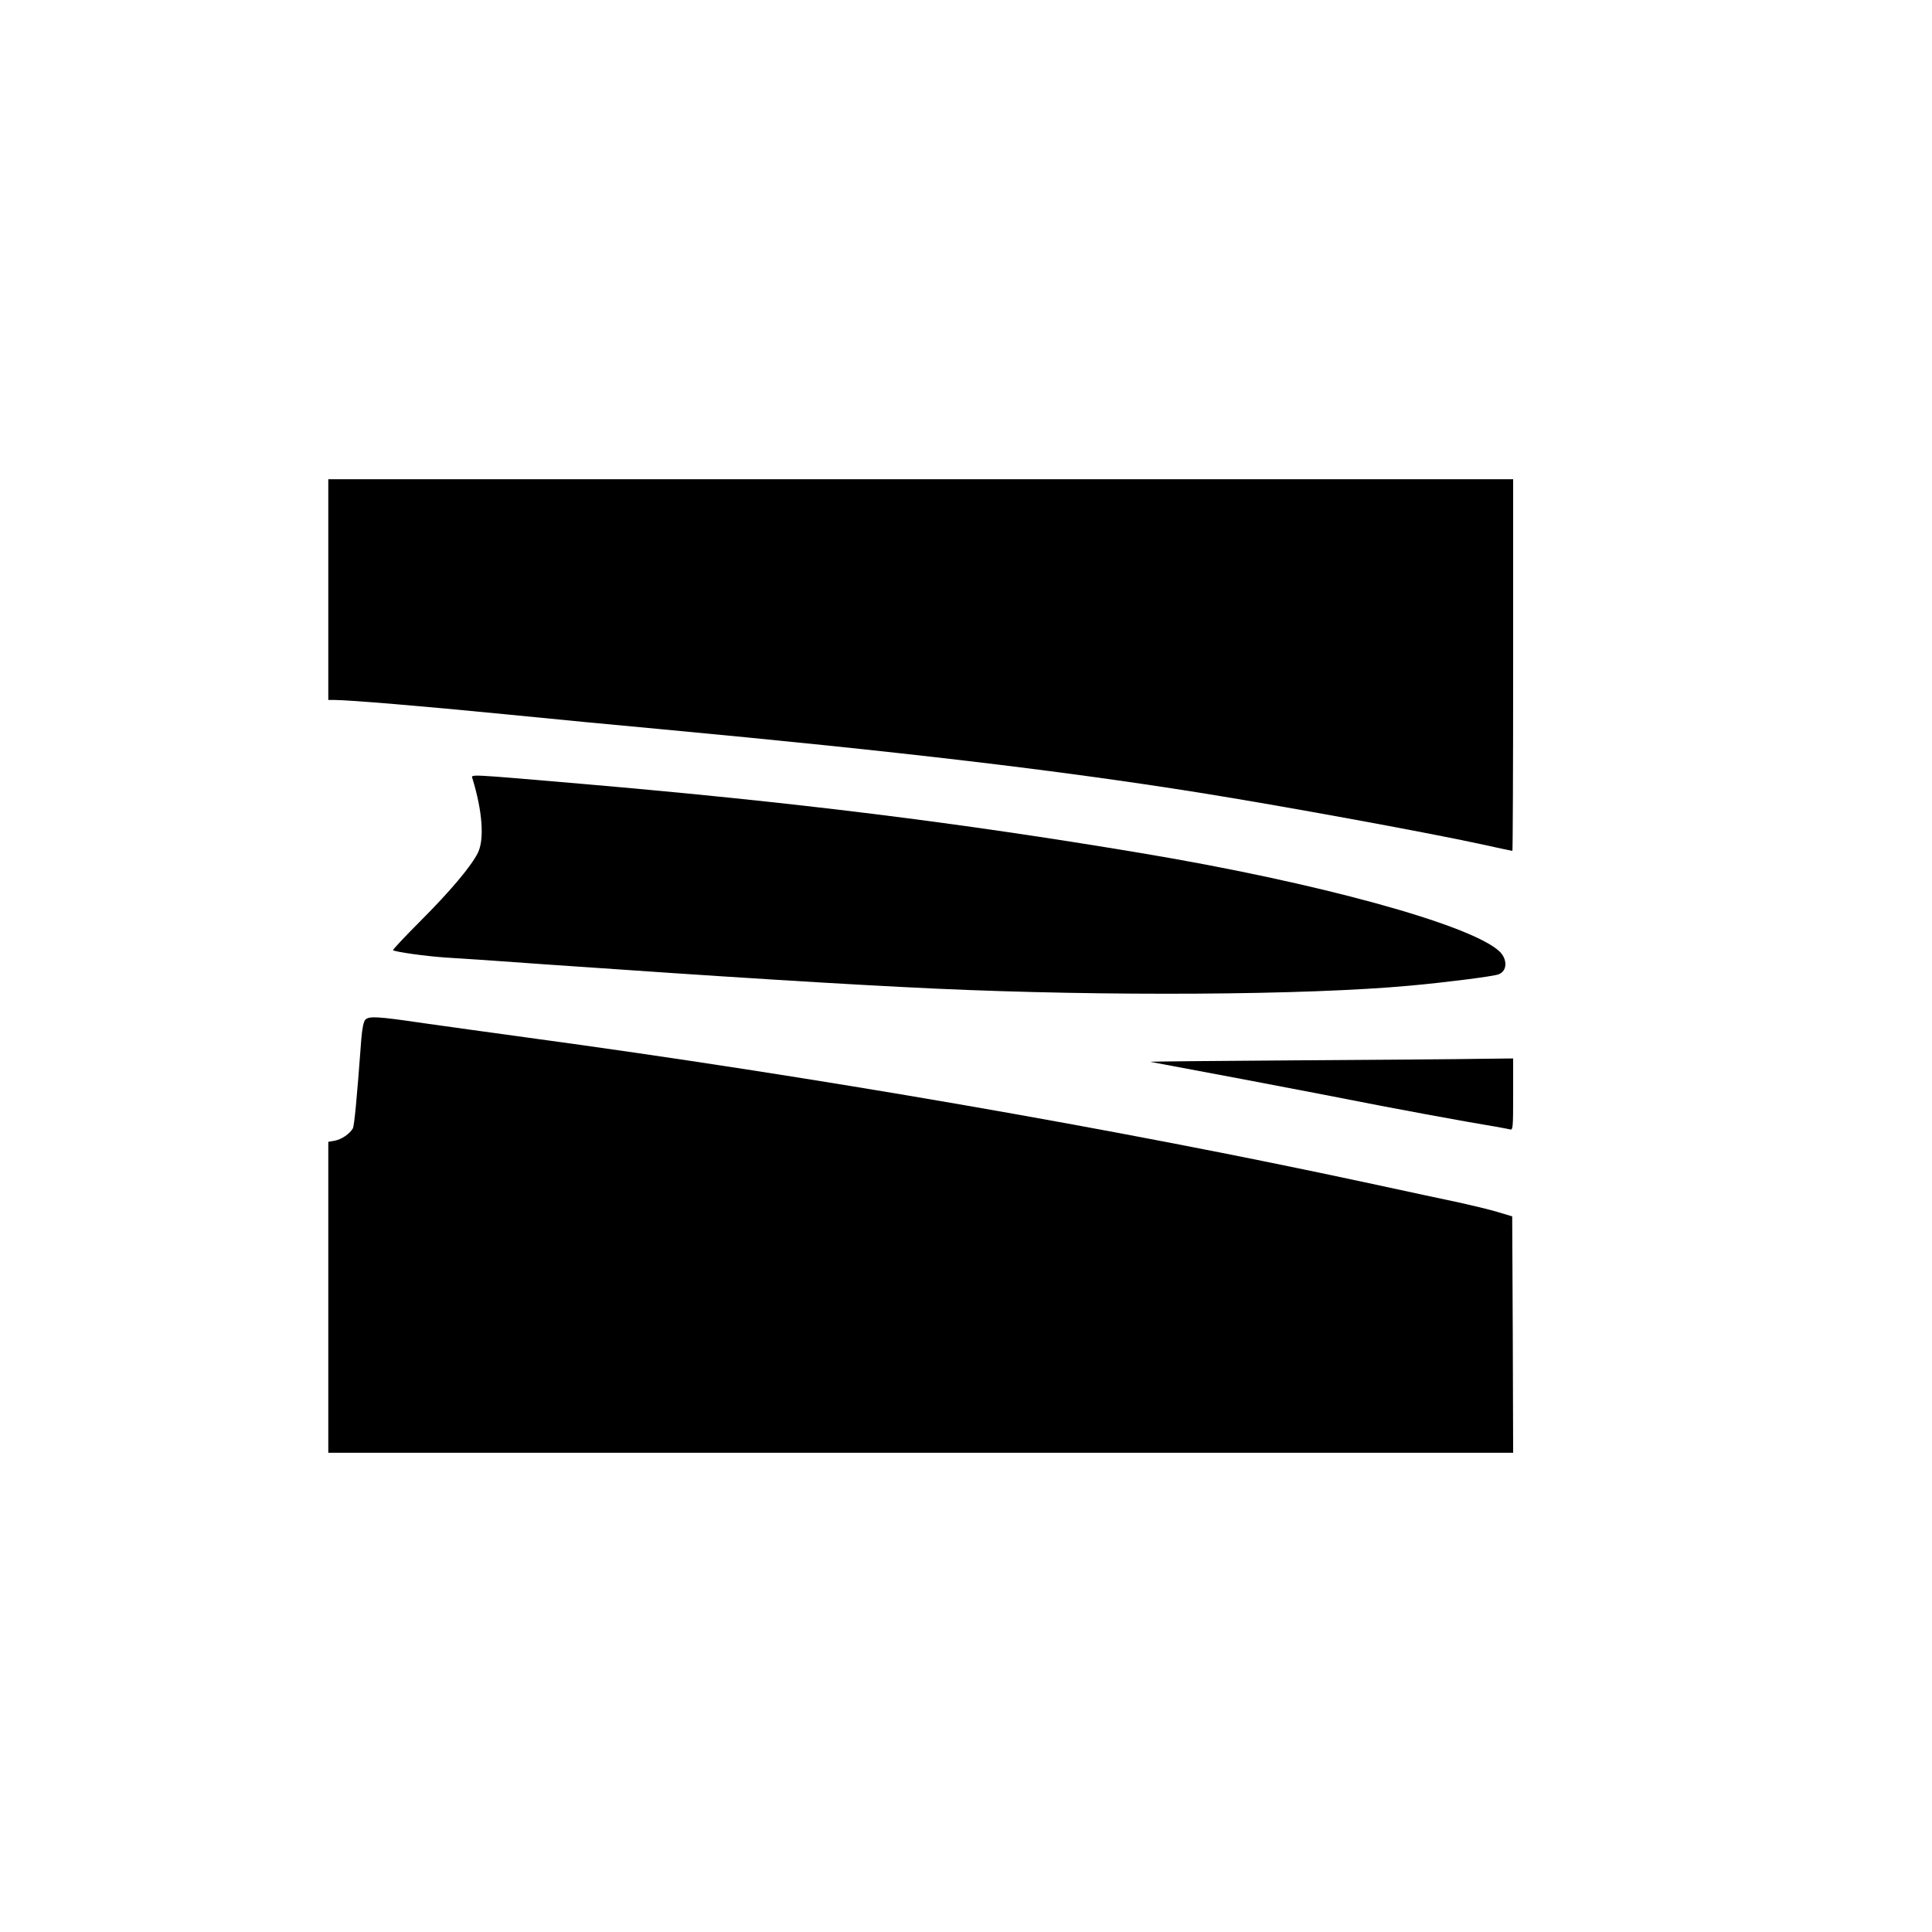 <?xml version="1.0" standalone="no"?>
<!DOCTYPE svg PUBLIC "-//W3C//DTD SVG 20010904//EN"
 "http://www.w3.org/TR/2001/REC-SVG-20010904/DTD/svg10.dtd">
<svg version="1.0" xmlns="http://www.w3.org/2000/svg"
 width="1024pt" height="1024pt" viewBox="0 0 1024 1024"
 preserveAspectRatio="xMidYMid meet">
<g transform="translate(0,1024) scale(0.1,-0.1)"
fill="#000000" stroke="none">
<path d="M1740 7115 l0 -585 33 0 c75 0 473 -33 897 -75 250 -25 626 -61 835
-80 1262 -118 2103 -217 2850 -336 433 -69 1204 -210 1498 -274 87 -19 160
-35 163 -35 2 0 4 443 4 985 l0 985 -3140 0 -3140 0 0 -585z"/>
<path d="M2504 6114 c53 -173 64 -322 29 -394 -36 -72 -146 -203 -306 -363
-82 -82 -146 -151 -144 -153 9 -9 173 -32 277 -39 58 -3 294 -19 525 -36 989
-69 1601 -107 2075 -129 897 -41 1963 -35 2515 16 187 17 441 49 468 60 46 17
48 79 5 121 -150 142 -966 366 -1903 522 -975 163 -1833 269 -2955 366 -620
53 -593 52 -586 29z"/>
<path d="M1937 4836 c-10 -10 -17 -44 -22 -103 -24 -324 -37 -458 -45 -474
-16 -28 -59 -58 -96 -65 l-34 -6 0 -824 0 -824 3140 0 3140 0 -2 626 -3 627
-80 24 c-44 13 -132 34 -195 48 -63 13 -281 60 -485 104 -1343 289 -2944 566
-4455 771 -206 28 -456 63 -555 77 -244 36 -288 38 -308 19z"/>
<path d="M6875 4620 c-434 -3 -785 -6 -778 -8 6 -1 227 -43 490 -92 263 -50
592 -113 732 -141 140 -27 347 -65 460 -85 113 -19 214 -37 224 -40 16 -5 17
8 17 185 l0 191 -177 -2 c-98 -2 -533 -5 -968 -8z"/>
</g>
</svg>
